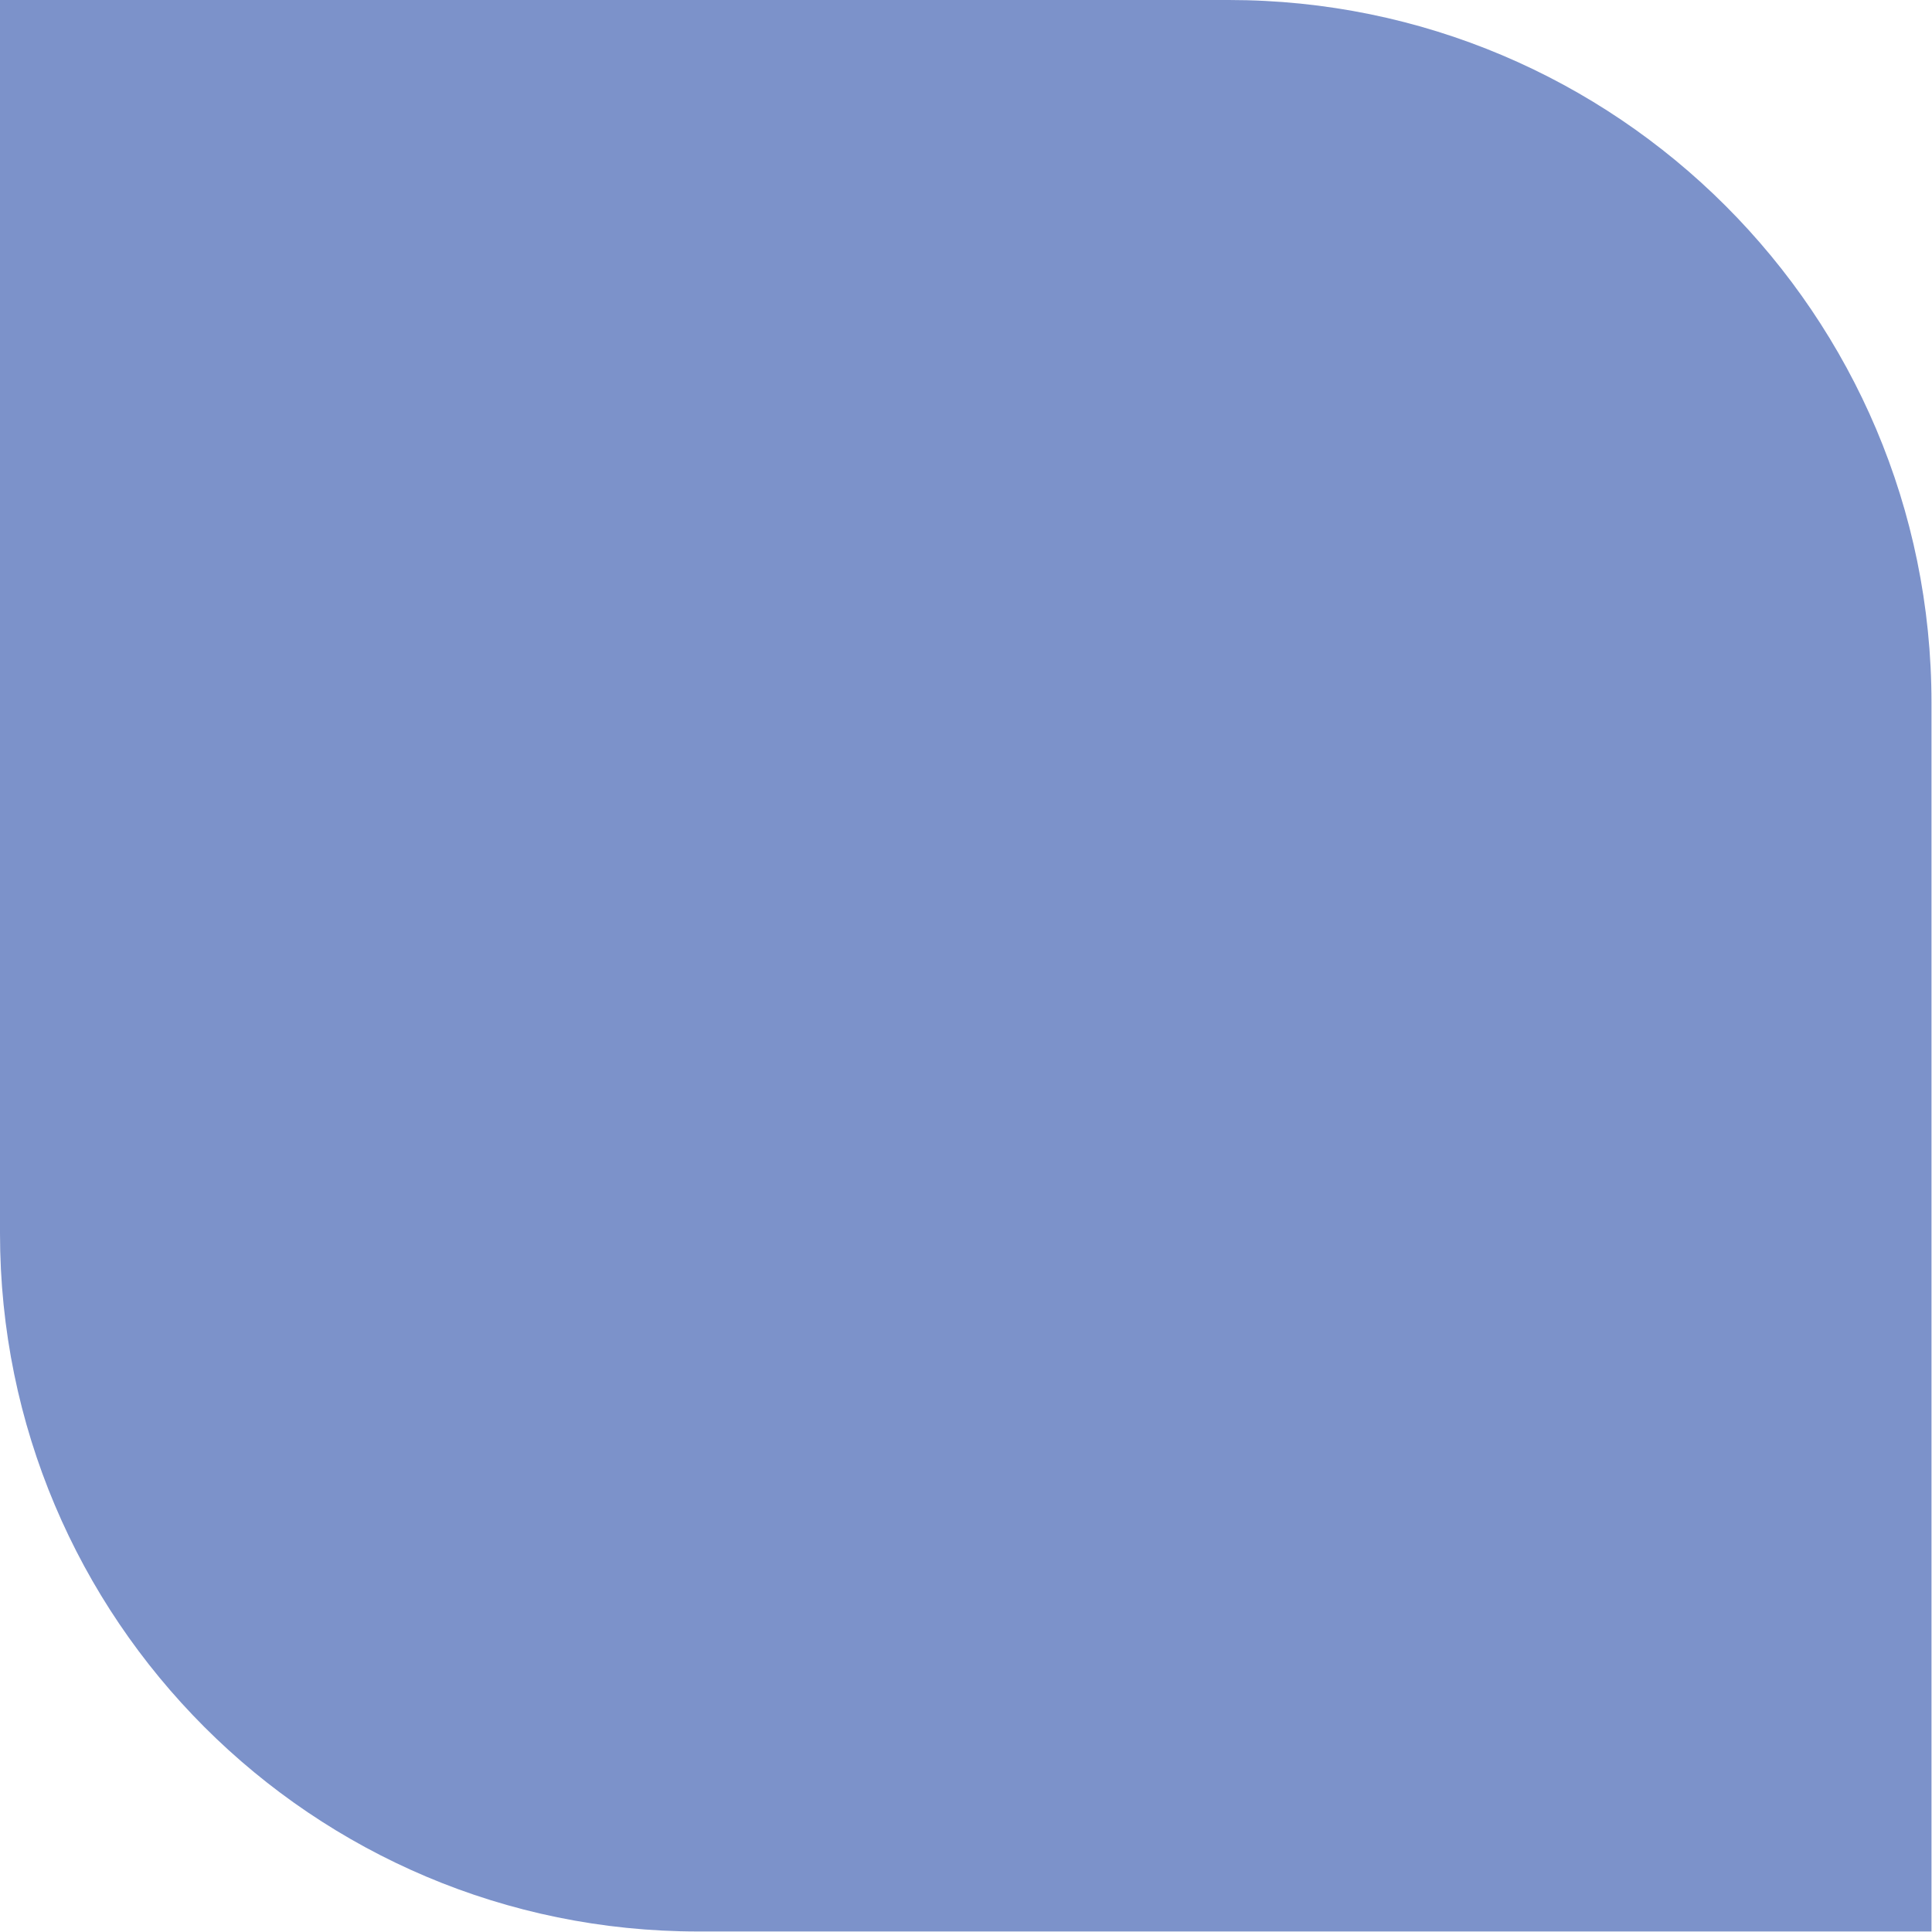 <?xml version="1.0" encoding="UTF-8"?> <svg xmlns="http://www.w3.org/2000/svg" xmlns:xlink="http://www.w3.org/1999/xlink" id="a" width="37.72" height="37.72" viewBox="0 0 37.72 37.72"><defs><style>.g{fill:none;}.h{clip-path:url(#d);}.i{fill:#7c92ca;}</style><clipPath id="d"><rect class="g" x="0" width="37.72" height="37.72"></rect></clipPath></defs><g id="b"><g id="c"><g class="h"><g id="e"><path id="f" class="i" d="M23.99,0H0v24.08c0,7.53,6.1,13.63,13.63,13.63h24.08V13.72c0-7.58-6.15-13.72-13.72-13.72h0Z"></path></g></g></g></g></svg> 